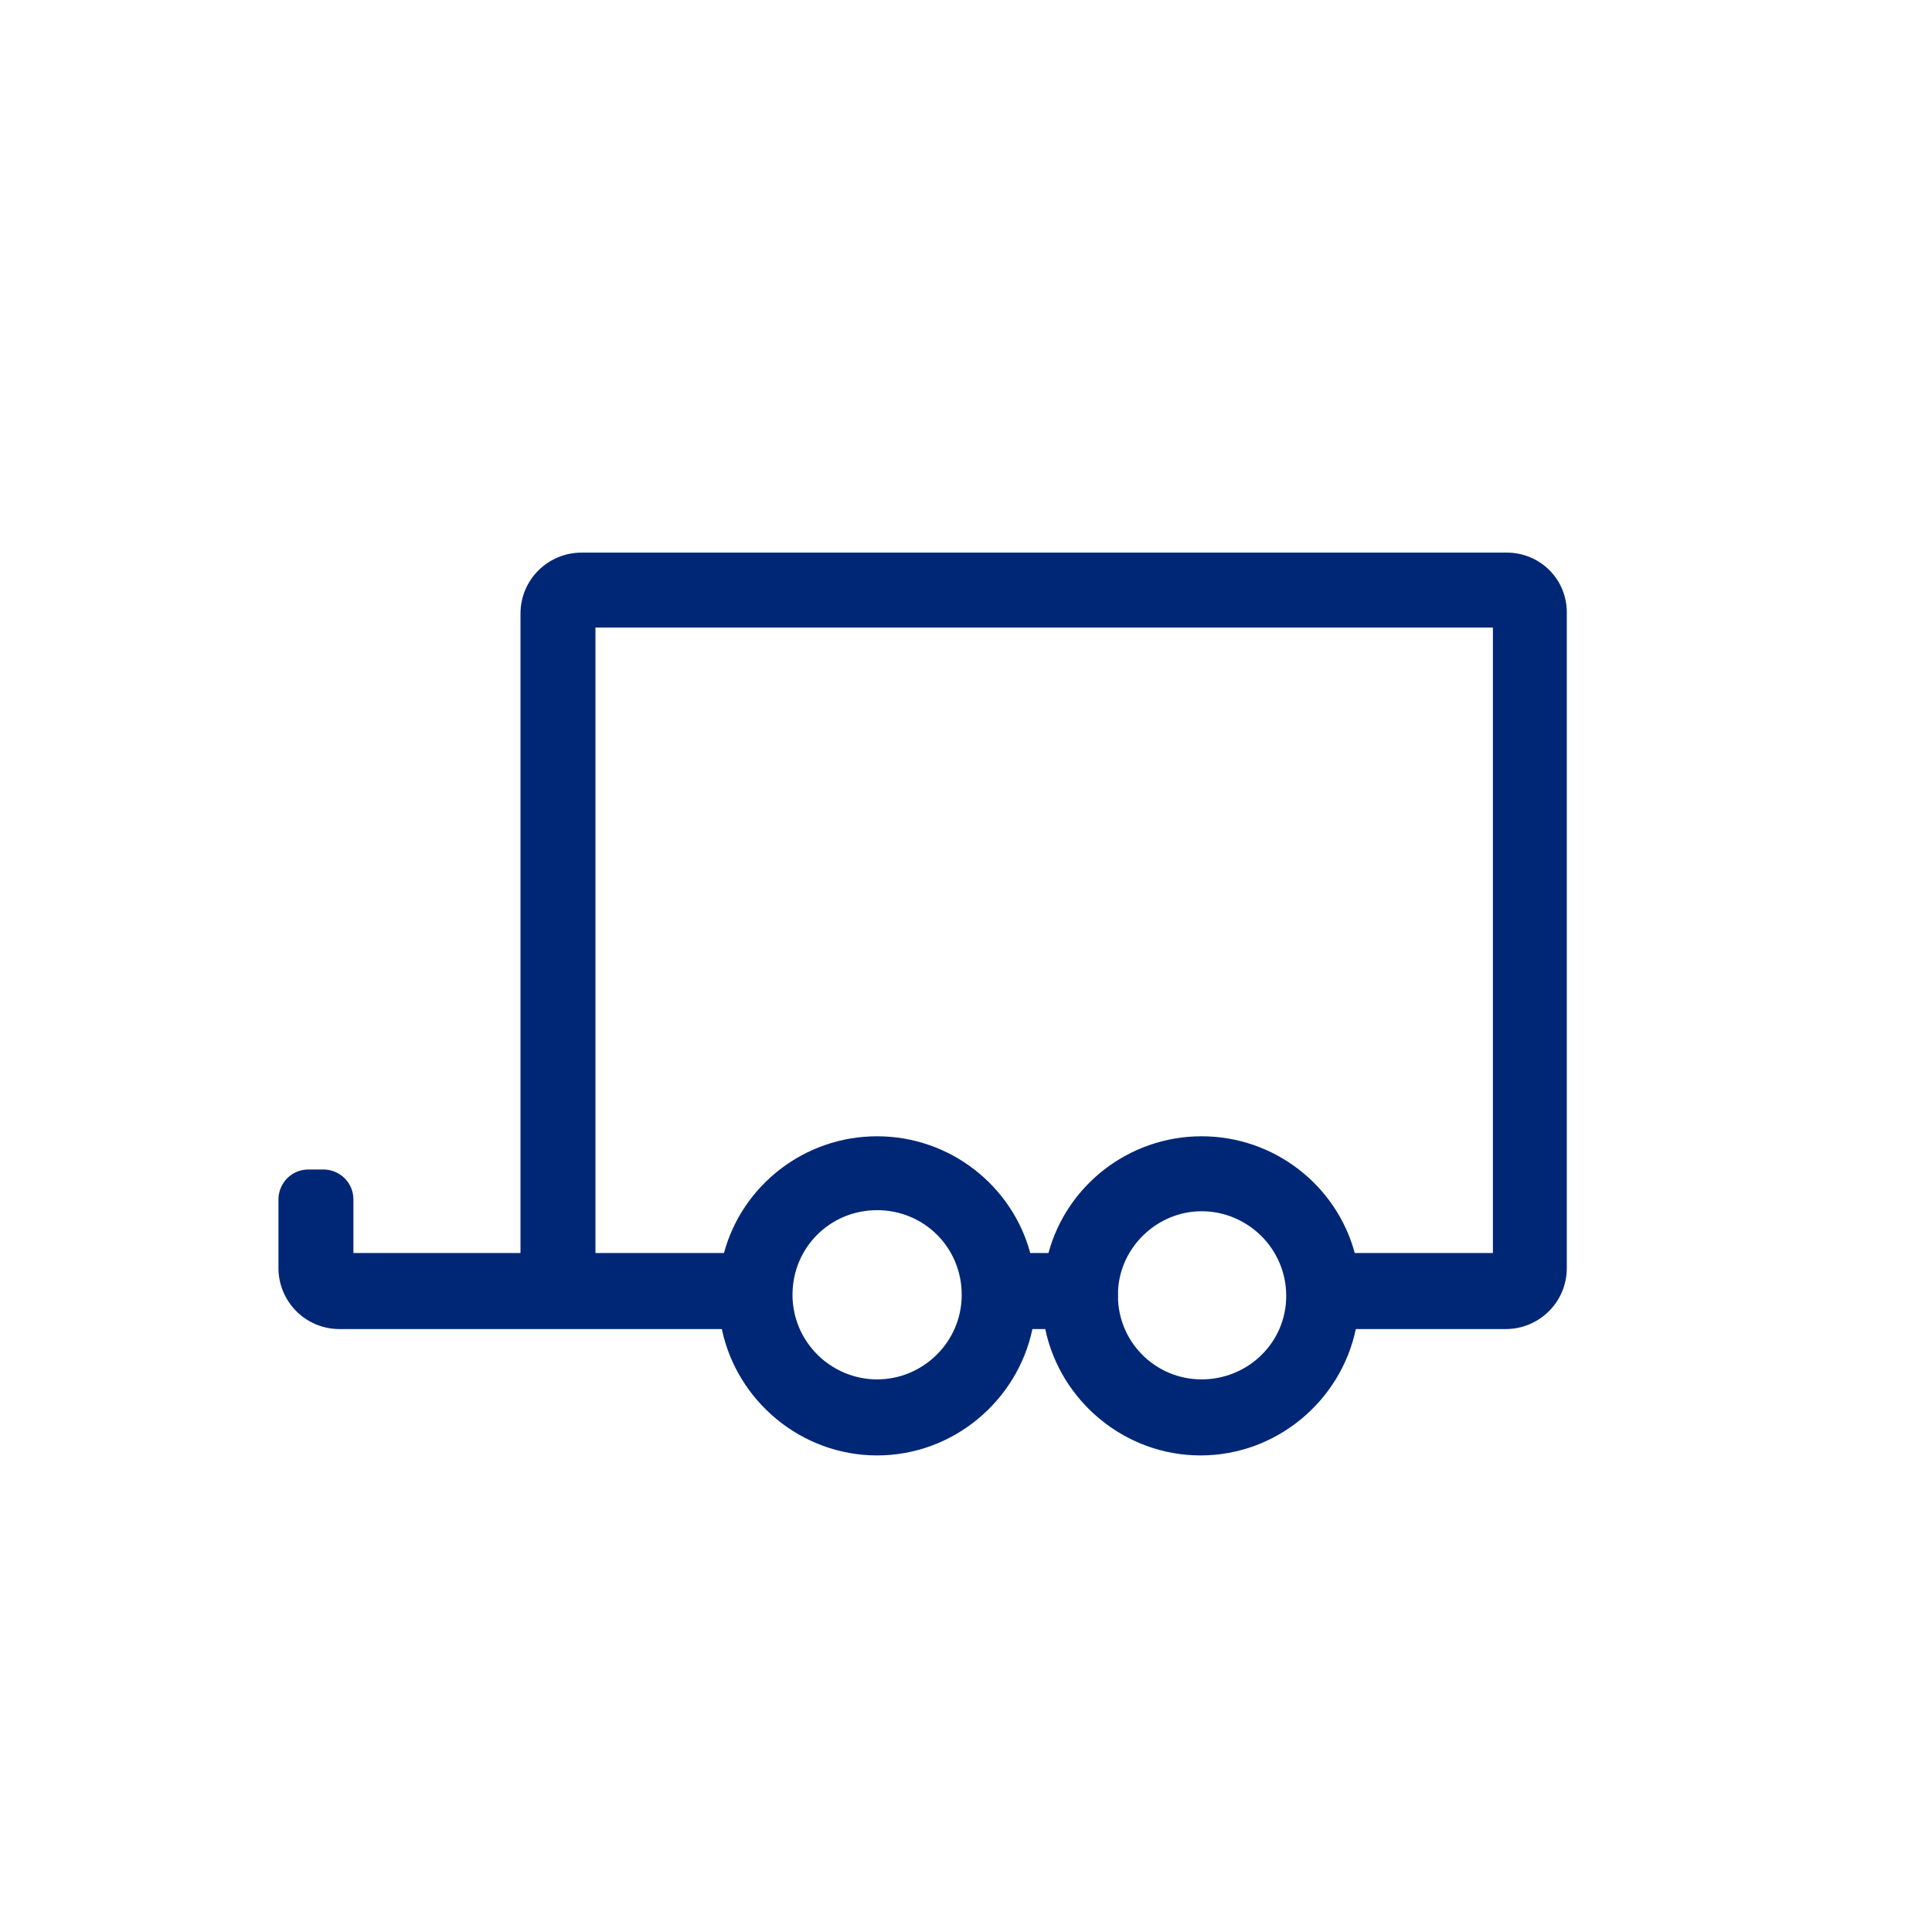 <?xml version="1.0" encoding="utf-8"?>
<!-- Generator: Adobe Illustrator 24.3.0, SVG Export Plug-In . SVG Version: 6.00 Build 0)  -->
<svg version="1.1" id="Logo" xmlns="http://www.w3.org/2000/svg" xmlns:xlink="http://www.w3.org/1999/xlink" x="0px" y="0px"
	 viewBox="0 0 180.4 180.4" style="enable-background:new 0 0 180.4 180.4;" xml:space="preserve">
<style type="text/css">
	.st0{fill:none;stroke:#002776;stroke-width:7;stroke-miterlimit:10;}
	.st1{fill:#002776;}
</style>
<path class="st1" d="M140.7,51.6H54.3c-3.1,0-5.7,2.5-5.7,5.7V117H33v-5c0-1.6-1.3-2.8-2.8-2.8h-1.4c-1.6,0-2.8,1.3-2.8,2.8v6.4
	c0,3.1,2.5,5.7,5.7,5.7h17h4.9h13.8c1.4,6.7,7.4,11.8,14.5,11.8c7.1,0,13.1-5.1,14.5-11.8h1.2c1.4,6.7,7.4,11.8,14.5,11.8
	c7.1,0,13.1-5.1,14.5-11.8h14c3.1,0,5.7-2.5,5.7-5.7v-61C146.4,54.1,143.8,51.6,140.7,51.6z M81.9,128.8c-4.3,0-7.9-3.5-7.9-7.9
	s3.5-7.9,7.9-7.9s7.9,3.5,7.9,7.9S86.2,128.8,81.9,128.8z M112.2,128.8c-4.2,0-7.6-3.3-7.8-7.4v-0.9c0.2-4.1,3.7-7.4,7.8-7.4
	c4.3,0,7.9,3.5,7.9,7.9S116.5,128.8,112.2,128.8z M139.4,117h-12.9c-1.7-6.3-7.5-10.9-14.3-10.9c-6.8,0-12.6,4.6-14.3,10.9h-1.7
	c-1.7-6.3-7.5-10.9-14.3-10.9c-6.8,0-12.6,4.6-14.3,10.9H55.6V58.6h83.8V117z"/>
</svg>
